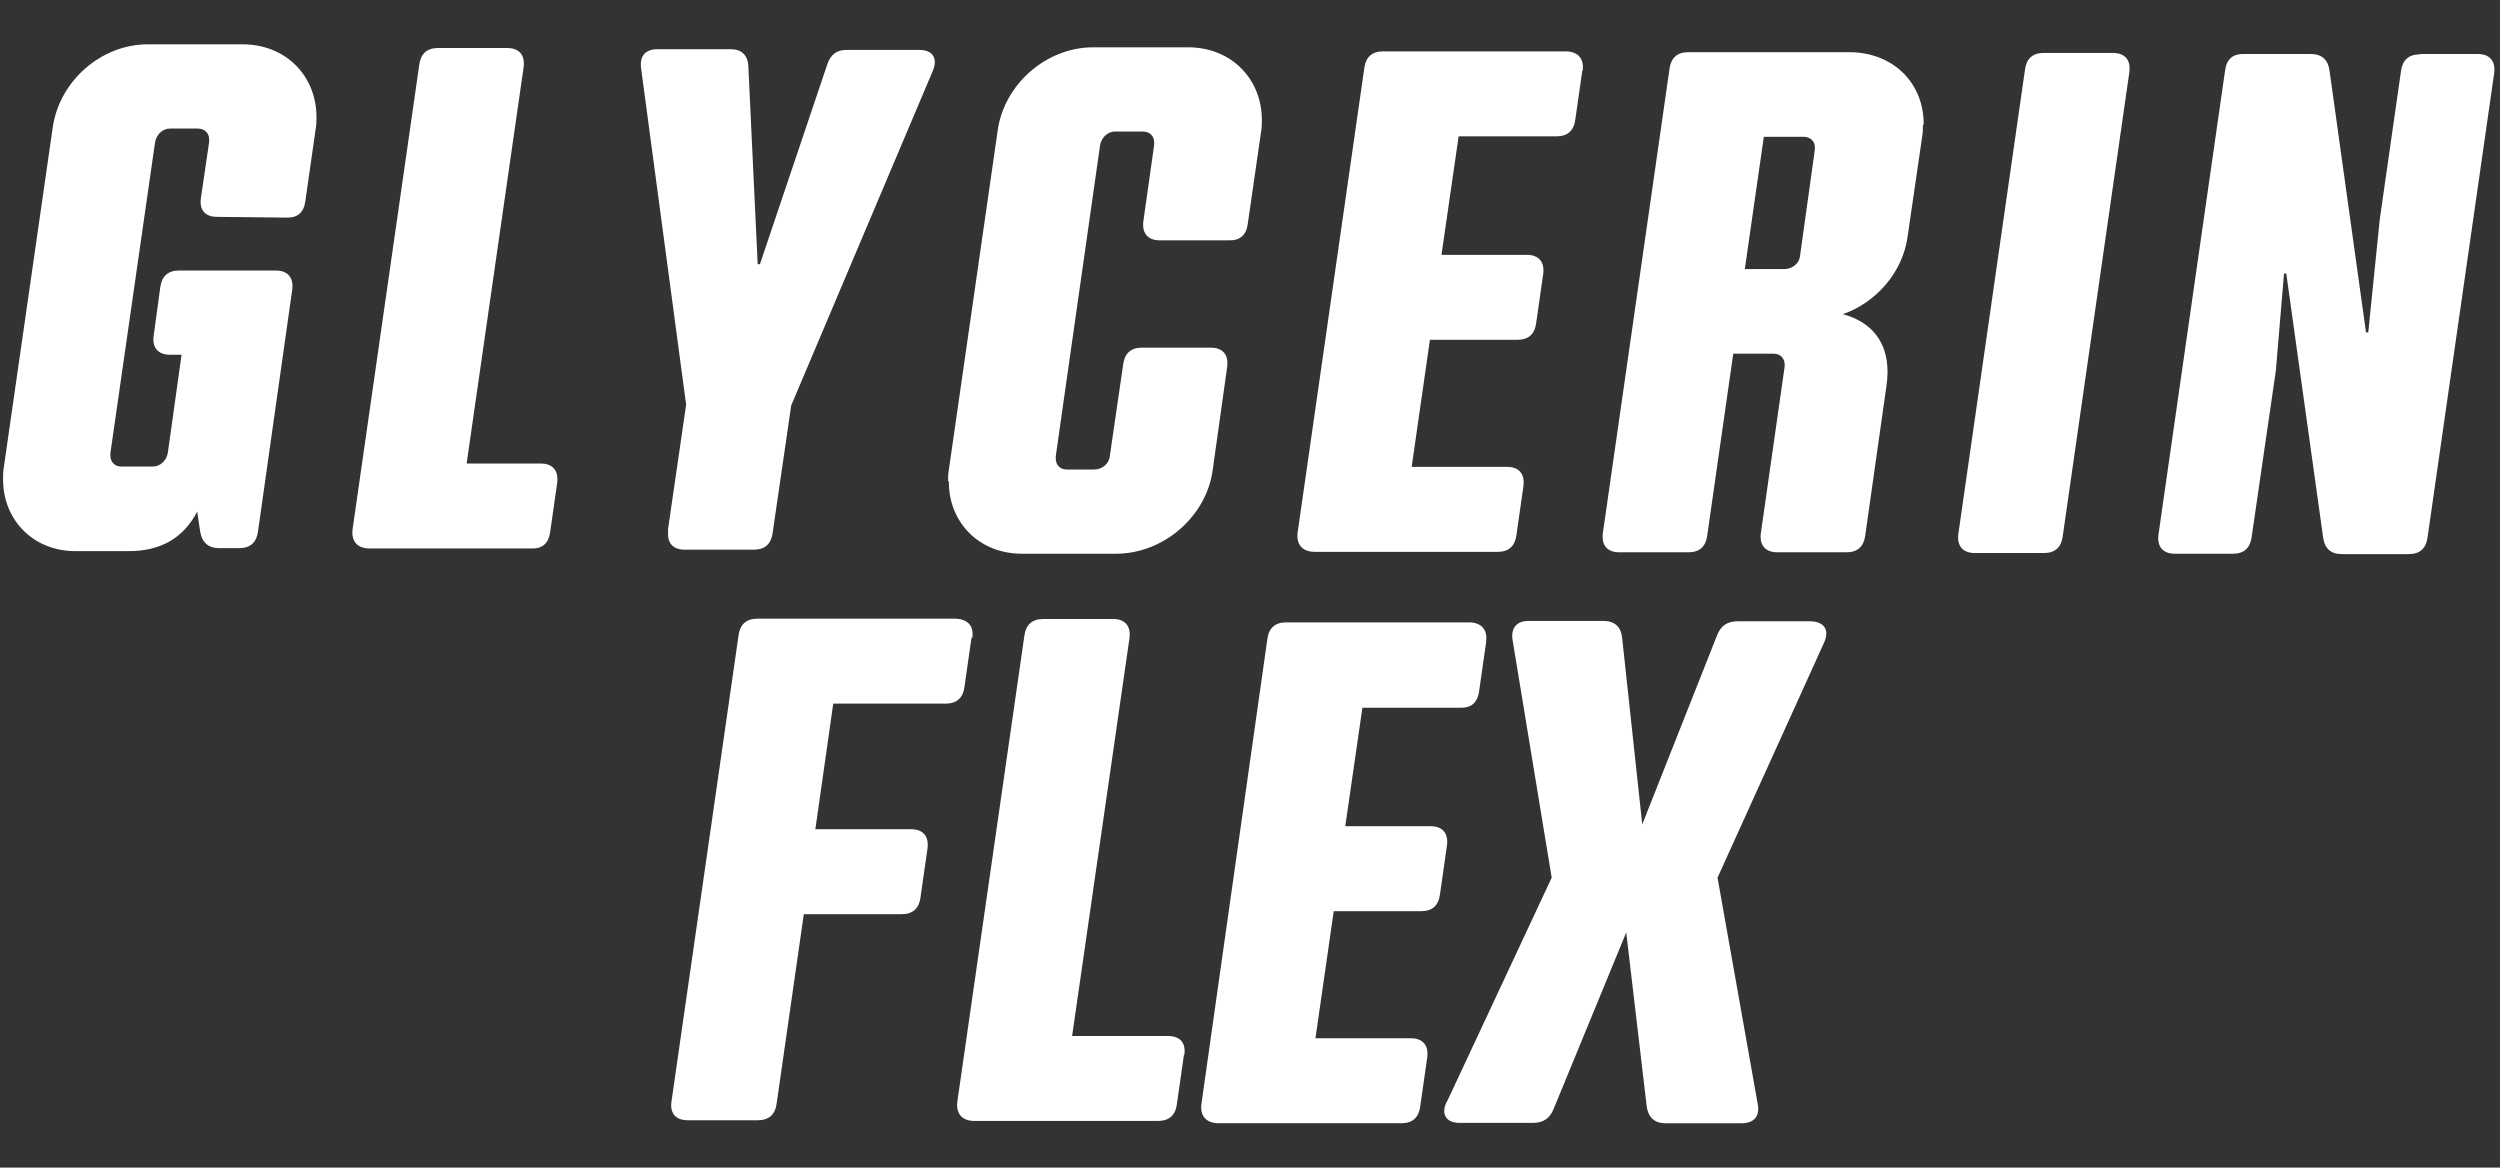 <svg width="364" height="170" viewBox="0 0 364 170" fill="none" xmlns="http://www.w3.org/2000/svg">
<rect x="0" y="0" width="364" height="170" fill="#333333" stroke="none"/>
<g clip-path="url(#clip0_17207_3605)">
<path d="M81.126 70.312L80.095 77.528C79.878 79.101 78.956 79.915 77.382 79.861L53.726 79.861C51.99 79.807 51.122 78.776 51.339 77.04L61.051 9.381C61.268 7.807 62.19 6.993 63.764 6.993L73.856 6.993C75.592 6.993 76.46 8.024 76.243 9.76L67.942 67.49L78.739 67.49C80.475 67.49 81.343 68.521 81.126 70.257" fill="#FFFFFF"/>
<path d="M97.242 77.209L99.901 58.924L93.335 9.875C93.118 8.139 93.987 7.162 95.723 7.162L106.357 7.162C107.985 7.162 108.907 8.031 108.962 9.713L110.318 38.469L110.644 38.469L120.464 9.333C120.952 7.922 121.875 7.217 123.394 7.271L133.866 7.271C135.819 7.271 136.579 8.519 135.819 10.309L115.201 59.032L112.488 77.643C112.271 79.216 111.349 80.03 109.775 80.03L99.684 80.03C97.947 80.03 97.079 78.999 97.296 77.263" fill="#FFFFFF"/>
<path d="M138.042 70.096C138.042 69.554 138.042 68.957 138.15 68.414L145.258 19.04C146.18 12.258 152.366 6.887 159.148 6.887L172.983 6.887C179.277 6.887 183.726 11.498 183.726 17.467C183.726 18.009 183.726 18.552 183.618 19.149L181.665 32.659C181.447 34.232 180.525 35.046 178.952 34.992L168.86 34.992C167.124 34.992 166.255 33.961 166.472 32.225L168.046 21.102C168.046 21.102 168.046 20.831 168.046 20.722C168.046 19.8 167.395 19.149 166.364 19.149L162.349 19.149C161.318 19.149 160.396 19.963 160.179 21.102L153.722 66.407C153.722 66.407 153.722 66.678 153.722 66.787C153.722 67.709 154.373 68.36 155.295 68.36L159.311 68.36C160.45 68.36 161.481 67.546 161.589 66.407L163.543 53.005C163.76 51.432 164.682 50.618 166.255 50.618L176.293 50.618C178.029 50.618 178.897 51.649 178.68 53.385L176.564 68.469C175.642 75.251 169.348 80.622 162.512 80.622L148.676 80.622C142.491 80.568 138.096 76.01 138.15 70.042" fill="#FFFFFF"/>
<path d="M230.389 10.247L229.358 17.463C229.141 19.037 228.219 19.851 226.645 19.851L212.376 19.851L209.88 37.105L222.305 37.105C224.041 37.105 224.909 38.136 224.692 39.872L223.661 47.088C223.444 48.661 222.522 49.475 220.948 49.475L208.198 49.475L205.539 67.977L219.429 67.977C221.165 67.977 222.033 69.008 221.816 70.744L220.786 77.96C220.568 79.534 219.646 80.348 218.073 80.348L191.324 80.348C189.588 80.293 188.719 79.263 188.936 77.526L198.649 9.867C198.866 8.294 199.788 7.48 201.361 7.48L228.056 7.48C229.792 7.534 230.66 8.565 230.443 10.302" fill="#FFFFFF"/>
<path d="M279.98 18.126C279.98 18.668 279.98 19.265 279.871 19.862L277.755 34.403C277.05 39.666 273.143 44.061 268.315 45.743C272.547 46.882 274.825 49.812 274.825 54.153C274.825 54.804 274.771 55.509 274.663 56.214L271.57 78.026C271.353 79.599 270.431 80.413 268.857 80.413L258.765 80.413C257.029 80.413 256.161 79.382 256.378 77.646L259.85 53.339C259.85 53.339 259.85 53.176 259.85 53.122C259.85 52.199 259.254 51.494 258.223 51.494L252.363 51.494L248.565 78.026C248.348 79.599 247.425 80.413 245.852 80.413L235.76 80.413C234.024 80.413 233.156 79.382 233.373 77.646L243.085 9.987C243.302 8.414 244.224 7.6 245.798 7.6L269.454 7.6C275.748 7.708 280.143 12.158 280.088 18.18M256.812 19.916L254.045 39.178L259.796 39.178C260.936 39.178 261.966 38.364 262.075 37.333L264.245 21.761C264.245 21.761 264.245 21.544 264.245 21.436C264.245 20.567 263.594 19.916 262.563 19.916L256.703 19.916L256.812 19.916Z" fill="#FFFFFF"/>
<path d="M285.133 77.753L294.845 10.094C295.063 8.52 295.985 7.707 297.558 7.707L307.65 7.707C309.386 7.707 310.255 8.737 310.038 10.474L300.325 78.133C300.108 79.706 299.186 80.52 297.613 80.52L287.521 80.52C285.785 80.52 284.916 79.489 285.133 77.753Z" fill="#FFFFFF"/>
<path d="M352.304 7.865L360.769 7.865C362.505 7.865 363.373 8.896 363.156 10.633L353.444 78.291C353.227 79.865 352.304 80.679 350.731 80.679L340.965 80.679C339.391 80.679 338.469 79.865 338.252 78.291L332.88 39.823L332.555 39.823L331.361 53.984L327.834 78.237C327.617 79.811 326.695 80.624 325.122 80.624L316.657 80.624C314.921 80.624 314.053 79.594 314.27 77.857L323.982 10.198C324.199 8.625 325.122 7.811 326.695 7.865L336.461 7.865C338.035 7.865 338.957 8.679 339.174 10.253L344.491 48.396L344.817 48.396L346.499 31.901L349.592 10.307C349.809 8.733 350.731 7.92 352.304 7.92" fill="#FFFFFF"/>
<path d="M46.078 17.035C46.078 17.577 46.078 18.12 45.969 18.717L44.45 29.351C44.233 30.924 43.31 31.738 41.737 31.684L31.591 31.576C29.855 31.576 28.987 30.545 29.258 28.808L30.451 20.67C30.451 20.67 30.451 20.399 30.451 20.29C30.451 19.368 29.8 18.717 28.77 18.717L24.755 18.717C23.724 18.717 22.801 19.53 22.584 20.67L16.073 65.975C16.073 65.975 16.073 66.246 16.073 66.355C16.073 67.277 16.724 67.928 17.647 67.928L22.259 67.928C23.29 67.928 24.212 67.114 24.429 65.975L26.436 51.651L24.755 51.651C23.018 51.651 22.15 50.62 22.367 48.938L23.344 41.776C23.561 40.203 24.483 39.389 26.057 39.389L40.164 39.389C41.9 39.389 42.768 40.42 42.551 42.156L37.559 77.423C37.342 78.996 36.42 79.81 34.846 79.81L31.916 79.81C30.343 79.81 29.421 78.996 29.149 77.423L28.715 74.493C26.816 78.128 23.615 80.299 18.569 80.244L10.973 80.244C4.788 80.244 0.393 75.633 0.447 69.719C0.447 69.176 0.447 68.579 0.556 68.037L7.663 18.662C8.586 11.826 14.717 6.454 21.499 6.454L35.335 6.454C41.629 6.454 46.078 11.066 46.078 17.035Z" fill="#FFFFFF"/>
</g>
<g clip-path="url(#clip1_17207_3605)">
<path d="M216.381 93.493L215.35 100.709C215.133 102.283 214.211 103.097 212.637 103.042L198.367 103.042L195.872 120.296L208.296 120.296C210.033 120.296 210.901 121.327 210.684 123.063L209.653 130.28C209.436 131.853 208.513 132.667 206.94 132.667L194.19 132.667L191.531 151.169L205.421 151.169C207.157 151.169 208.025 152.2 207.808 153.936L206.777 161.152C206.56 162.725 205.638 163.539 204.064 163.539L177.316 163.539C175.579 163.485 174.711 162.454 174.928 160.718L184.532 93.005C184.749 91.431 185.671 90.617 187.245 90.617L213.993 90.617C215.73 90.672 216.598 91.703 216.381 93.439" fill="#FFFFFF"/>
<path d="M141.451 92.846L140.42 100.062C140.203 101.635 139.28 102.449 137.653 102.449L121.321 102.449L118.717 120.734L132.661 120.734C134.397 120.734 135.265 121.765 135.048 123.501L134.017 130.717C133.8 132.291 132.878 133.105 131.304 133.105L117.035 133.105L113.074 160.722C112.857 162.295 111.935 163.109 110.307 163.109L100.161 163.109C98.37 163.109 97.502 162.078 97.773 160.342L107.54 92.466C107.757 90.892 108.679 90.079 110.307 90.079L139.172 90.079C140.962 90.187 141.83 91.164 141.559 92.9" fill="#FFFFFF"/>
<path d="M172.378 153.607L171.347 160.823C171.13 162.396 170.207 163.21 168.58 163.21L141.777 163.21C140.04 163.156 139.172 162.125 139.389 160.389L149.156 92.513C149.373 90.939 150.295 90.126 151.923 90.126L162.069 90.126C163.805 90.126 164.673 91.156 164.456 92.893L156.1 150.839L170.045 150.839C171.835 150.839 172.703 151.87 172.432 153.607" fill="#FFFFFF"/>
<path d="M210.681 160.399L225.927 127.79L220.23 93.174C219.959 91.438 220.827 90.407 222.563 90.407L233.469 90.407C235.097 90.407 236.019 91.275 236.182 92.848L239.112 120.031L250.017 92.468C250.56 91.112 251.482 90.461 253.002 90.461L263.636 90.461C265.644 90.515 266.403 91.763 265.589 93.553L250.072 127.79L255.931 160.778C256.257 162.515 255.389 163.545 253.598 163.545L242.476 163.545C240.902 163.545 239.98 162.677 239.763 161.104L236.779 135.766L226.198 161.484C225.656 162.84 224.679 163.491 223.214 163.491L212.526 163.491C210.572 163.491 209.759 162.243 210.627 160.453" fill="#FFFFFF"/>
</g>
<defs>
<clipPath id="clip0_17207_3605">
<rect width="74.224" height="362.742" fill="white" transform="translate(363.189 6.454) rotate(90)"/>
</clipPath>
<clipPath id="clip1_17207_3605">
<rect width="73.467" height="168.186" fill="white" transform="translate(265.911 90.079) rotate(90)"/>
</clipPath>
</defs>
</svg>
